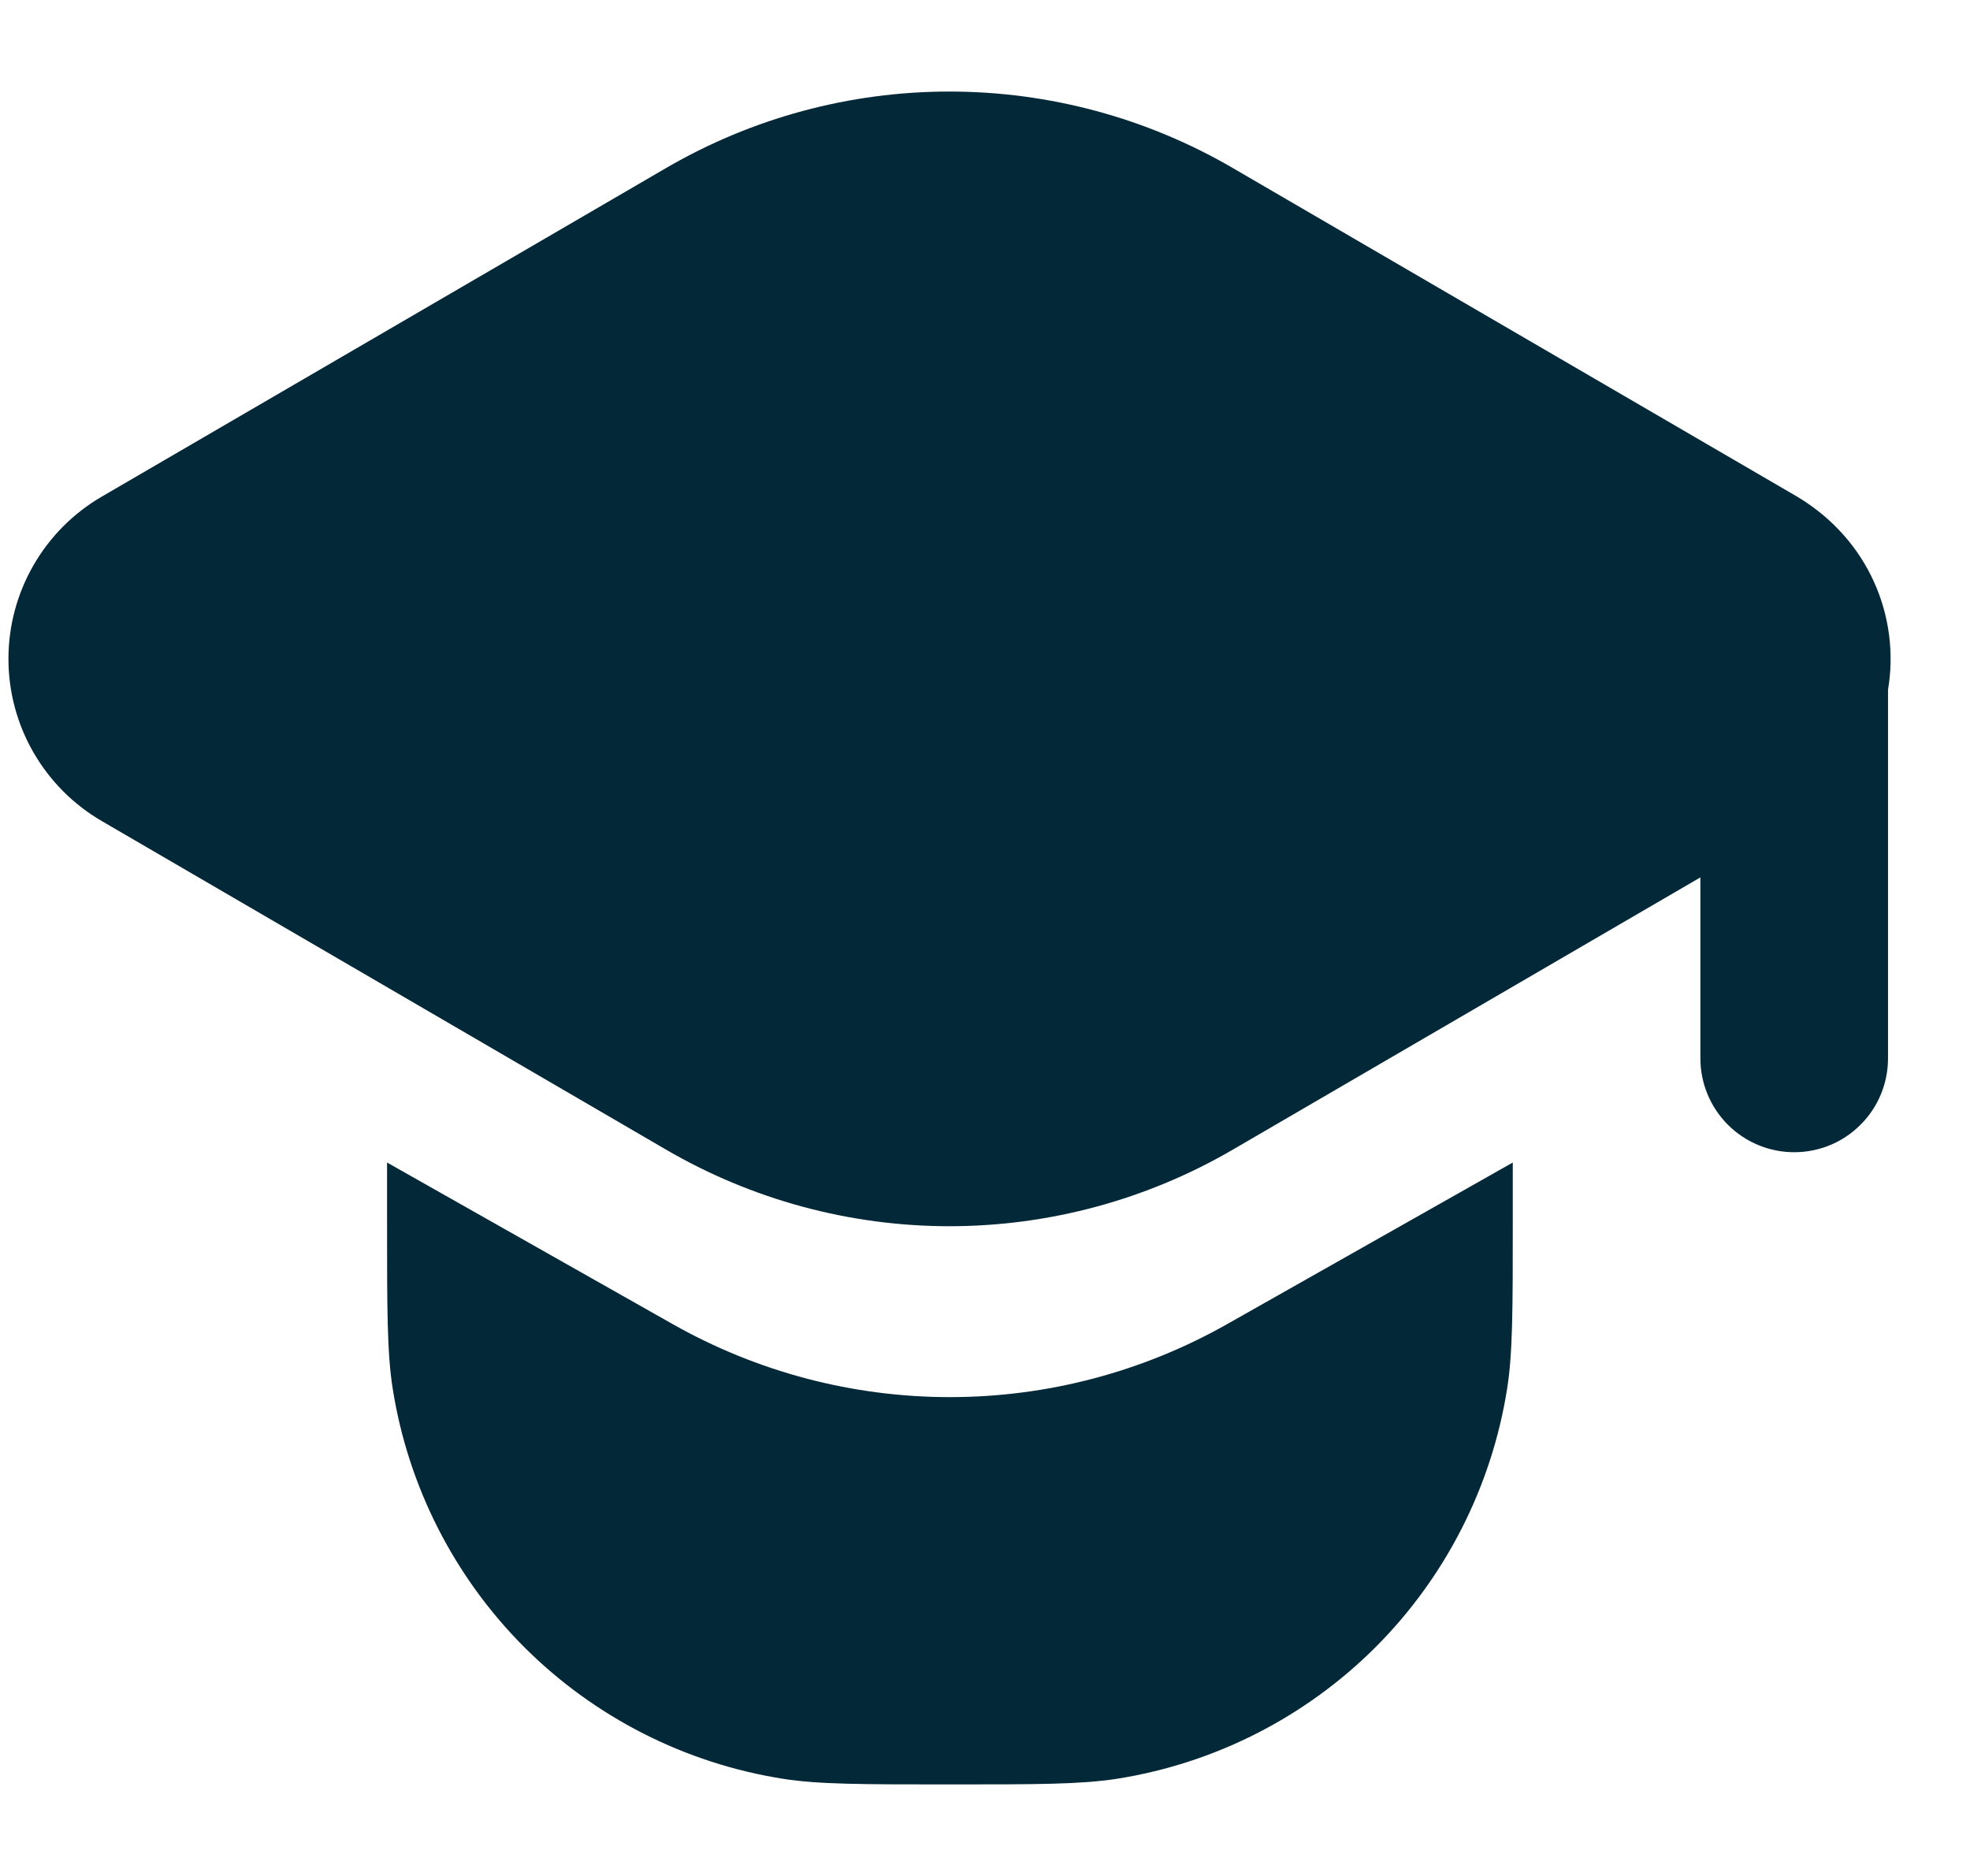 <svg width="21" height="20" viewBox="0 0 21 20" fill="none" xmlns="http://www.w3.org/2000/svg">
<path d="M16.126 12.394V13.024C16.126 13.954 16.126 14.424 16.066 14.804C15.901 15.848 15.41 16.813 14.663 17.561C13.915 18.308 12.95 18.799 11.906 18.964C11.516 19.024 11.056 19.024 10.126 19.024C9.196 19.024 8.726 19.024 8.346 18.964C7.302 18.799 6.337 18.308 5.589 17.561C4.842 16.813 4.351 15.848 4.186 14.804C4.126 14.424 4.126 13.954 4.126 13.024V12.394L7.166 14.114C8.069 14.626 9.088 14.895 10.126 14.895C11.164 14.895 12.183 14.626 13.086 14.114L16.126 12.394Z" fill="#032838"/>
<path d="M1.086 5.294C0.783 5.47 0.532 5.722 0.357 6.026C0.182 6.33 0.09 6.674 0.09 7.024C0.09 7.375 0.182 7.719 0.357 8.022C0.532 8.326 0.783 8.578 1.086 8.754L7.096 12.254C8.014 12.79 9.058 13.073 10.121 13.073C11.184 13.073 12.228 12.79 13.146 12.254L18.126 9.354V11.284C18.126 11.549 18.232 11.804 18.419 11.991C18.607 12.179 18.861 12.284 19.126 12.284C19.392 12.284 19.646 12.179 19.833 11.991C20.021 11.804 20.126 11.549 20.126 11.284V7.354C20.256 6.584 19.926 5.754 19.156 5.294L13.146 1.794C12.228 1.258 11.184 0.976 10.121 0.976C9.058 0.976 8.014 1.258 7.096 1.794L1.086 5.294Z" fill="#032838"/>
</svg>
